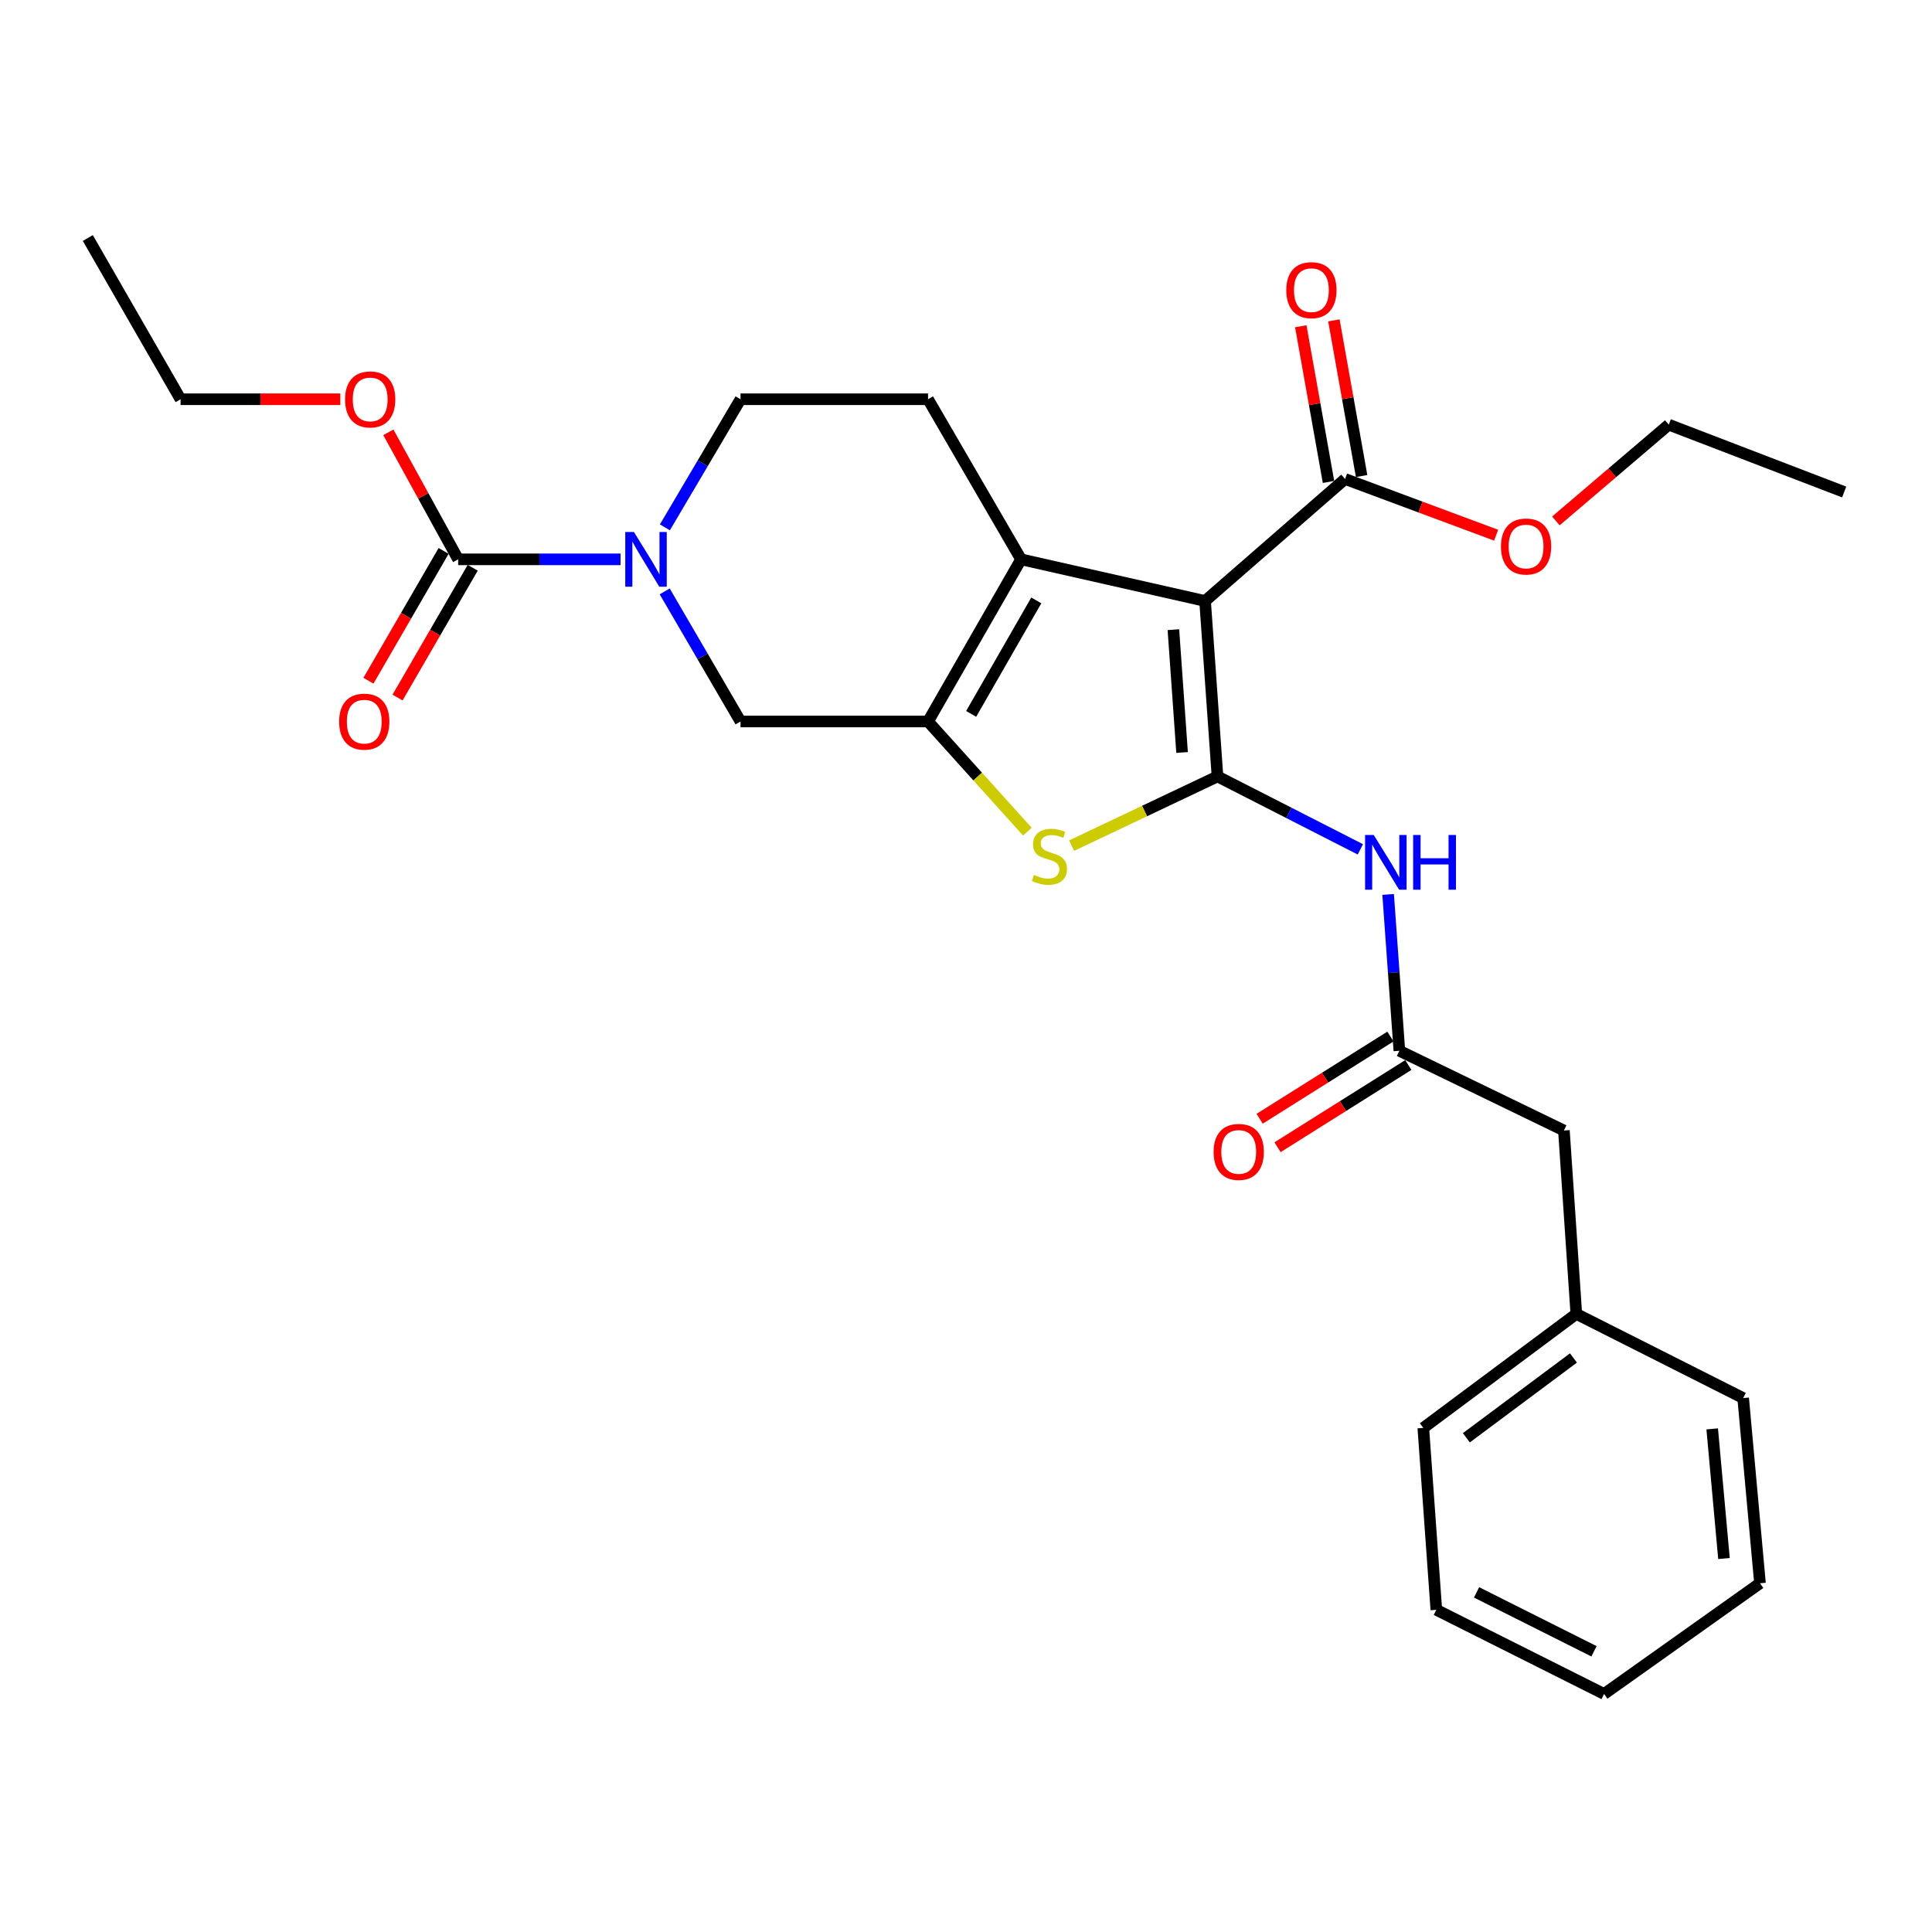 <?xml version='1.0' encoding='iso-8859-1'?>
<svg version='1.1' baseProfile='full'
              xmlns='http://www.w3.org/2000/svg'
                      xmlns:rdkit='http://www.rdkit.org/xml'
                      xmlns:xlink='http://www.w3.org/1999/xlink'
                  xml:space='preserve'
width='1000px' height='1000px' viewBox='0 0 1000 1000'>
<!-- END OF HEADER -->
<rect style='opacity:1.0;fill:#FFFFFF;stroke:none' width='1000' height='1000' x='0' y='0'> </rect>
<path class='bond-0' d='M 630.167,401.879 L 623.746,311.069' style='fill:none;fill-rule:evenodd;stroke:#000000;stroke-width:6px;stroke-linecap:butt;stroke-linejoin:miter;stroke-opacity:1' />
<path class='bond-0' d='M 611.841,389.485 L 607.347,325.918' style='fill:none;fill-rule:evenodd;stroke:#000000;stroke-width:6px;stroke-linecap:butt;stroke-linejoin:miter;stroke-opacity:1' />
<path class='bond-3' d='M 630.167,401.879 L 592.42,419.785' style='fill:none;fill-rule:evenodd;stroke:#000000;stroke-width:6px;stroke-linecap:butt;stroke-linejoin:miter;stroke-opacity:1' />
<path class='bond-3' d='M 592.42,419.785 L 554.673,437.692' style='fill:none;fill-rule:evenodd;stroke:#CCCC00;stroke-width:6px;stroke-linecap:butt;stroke-linejoin:miter;stroke-opacity:1' />
<path class='bond-5' d='M 630.167,401.879 L 667.142,420.75' style='fill:none;fill-rule:evenodd;stroke:#000000;stroke-width:6px;stroke-linecap:butt;stroke-linejoin:miter;stroke-opacity:1' />
<path class='bond-5' d='M 667.142,420.75 L 704.117,439.621' style='fill:none;fill-rule:evenodd;stroke:#0000FF;stroke-width:6px;stroke-linecap:butt;stroke-linejoin:miter;stroke-opacity:1' />
<path class='bond-2' d='M 623.746,311.069 L 528.507,289.514' style='fill:none;fill-rule:evenodd;stroke:#000000;stroke-width:6px;stroke-linecap:butt;stroke-linejoin:miter;stroke-opacity:1' />
<path class='bond-7' d='M 623.746,311.069 L 696.203,247.924' style='fill:none;fill-rule:evenodd;stroke:#000000;stroke-width:6px;stroke-linecap:butt;stroke-linejoin:miter;stroke-opacity:1' />
<path class='bond-1' d='M 480.351,373.44 L 506.055,401.953' style='fill:none;fill-rule:evenodd;stroke:#000000;stroke-width:6px;stroke-linecap:butt;stroke-linejoin:miter;stroke-opacity:1' />
<path class='bond-1' d='M 506.055,401.953 L 531.76,430.466' style='fill:none;fill-rule:evenodd;stroke:#CCCC00;stroke-width:6px;stroke-linecap:butt;stroke-linejoin:miter;stroke-opacity:1' />
<path class='bond-8' d='M 480.351,373.44 L 383.293,373.44' style='fill:none;fill-rule:evenodd;stroke:#000000;stroke-width:6px;stroke-linecap:butt;stroke-linejoin:miter;stroke-opacity:1' />
<path class='bond-28' d='M 480.351,373.44 L 528.507,289.514' style='fill:none;fill-rule:evenodd;stroke:#000000;stroke-width:6px;stroke-linecap:butt;stroke-linejoin:miter;stroke-opacity:1' />
<path class='bond-28' d='M 502.671,369.514 L 536.381,310.766' style='fill:none;fill-rule:evenodd;stroke:#000000;stroke-width:6px;stroke-linecap:butt;stroke-linejoin:miter;stroke-opacity:1' />
<path class='bond-10' d='M 528.507,289.514 L 480.351,206.653' style='fill:none;fill-rule:evenodd;stroke:#000000;stroke-width:6px;stroke-linecap:butt;stroke-linejoin:miter;stroke-opacity:1' />
<path class='bond-4' d='M 344.043,306.103 L 363.668,339.771' style='fill:none;fill-rule:evenodd;stroke:#0000FF;stroke-width:6px;stroke-linecap:butt;stroke-linejoin:miter;stroke-opacity:1' />
<path class='bond-4' d='M 363.668,339.771 L 383.293,373.44' style='fill:none;fill-rule:evenodd;stroke:#000000;stroke-width:6px;stroke-linecap:butt;stroke-linejoin:miter;stroke-opacity:1' />
<path class='bond-6' d='M 321.202,289.514 L 279.172,289.514' style='fill:none;fill-rule:evenodd;stroke:#0000FF;stroke-width:6px;stroke-linecap:butt;stroke-linejoin:miter;stroke-opacity:1' />
<path class='bond-6' d='M 279.172,289.514 L 237.142,289.514' style='fill:none;fill-rule:evenodd;stroke:#000000;stroke-width:6px;stroke-linecap:butt;stroke-linejoin:miter;stroke-opacity:1' />
<path class='bond-29' d='M 344.153,272.949 L 363.723,239.801' style='fill:none;fill-rule:evenodd;stroke:#0000FF;stroke-width:6px;stroke-linecap:butt;stroke-linejoin:miter;stroke-opacity:1' />
<path class='bond-29' d='M 363.723,239.801 L 383.293,206.653' style='fill:none;fill-rule:evenodd;stroke:#000000;stroke-width:6px;stroke-linecap:butt;stroke-linejoin:miter;stroke-opacity:1' />
<path class='bond-9' d='M 718.497,462.956 L 721.405,503.419' style='fill:none;fill-rule:evenodd;stroke:#0000FF;stroke-width:6px;stroke-linecap:butt;stroke-linejoin:miter;stroke-opacity:1' />
<path class='bond-9' d='M 721.405,503.419 L 724.314,543.882' style='fill:none;fill-rule:evenodd;stroke:#000000;stroke-width:6px;stroke-linecap:butt;stroke-linejoin:miter;stroke-opacity:1' />
<path class='bond-12' d='M 229.611,285.153 L 210.158,318.743' style='fill:none;fill-rule:evenodd;stroke:#000000;stroke-width:6px;stroke-linecap:butt;stroke-linejoin:miter;stroke-opacity:1' />
<path class='bond-12' d='M 210.158,318.743 L 190.706,352.334' style='fill:none;fill-rule:evenodd;stroke:#FF0000;stroke-width:6px;stroke-linecap:butt;stroke-linejoin:miter;stroke-opacity:1' />
<path class='bond-12' d='M 244.673,293.876 L 225.221,327.466' style='fill:none;fill-rule:evenodd;stroke:#000000;stroke-width:6px;stroke-linecap:butt;stroke-linejoin:miter;stroke-opacity:1' />
<path class='bond-12' d='M 225.221,327.466 L 205.769,361.057' style='fill:none;fill-rule:evenodd;stroke:#FF0000;stroke-width:6px;stroke-linecap:butt;stroke-linejoin:miter;stroke-opacity:1' />
<path class='bond-16' d='M 237.142,289.514 L 219.079,256.645' style='fill:none;fill-rule:evenodd;stroke:#000000;stroke-width:6px;stroke-linecap:butt;stroke-linejoin:miter;stroke-opacity:1' />
<path class='bond-16' d='M 219.079,256.645 L 201.016,223.776' style='fill:none;fill-rule:evenodd;stroke:#FF0000;stroke-width:6px;stroke-linecap:butt;stroke-linejoin:miter;stroke-opacity:1' />
<path class='bond-13' d='M 704.771,246.398 L 697.595,206.109' style='fill:none;fill-rule:evenodd;stroke:#000000;stroke-width:6px;stroke-linecap:butt;stroke-linejoin:miter;stroke-opacity:1' />
<path class='bond-13' d='M 697.595,206.109 L 690.418,165.82' style='fill:none;fill-rule:evenodd;stroke:#FF0000;stroke-width:6px;stroke-linecap:butt;stroke-linejoin:miter;stroke-opacity:1' />
<path class='bond-13' d='M 687.635,249.45 L 680.458,209.162' style='fill:none;fill-rule:evenodd;stroke:#000000;stroke-width:6px;stroke-linecap:butt;stroke-linejoin:miter;stroke-opacity:1' />
<path class='bond-13' d='M 680.458,209.162 L 673.282,168.873' style='fill:none;fill-rule:evenodd;stroke:#FF0000;stroke-width:6px;stroke-linecap:butt;stroke-linejoin:miter;stroke-opacity:1' />
<path class='bond-17' d='M 696.203,247.924 L 735.3,262.471' style='fill:none;fill-rule:evenodd;stroke:#000000;stroke-width:6px;stroke-linecap:butt;stroke-linejoin:miter;stroke-opacity:1' />
<path class='bond-17' d='M 735.3,262.471 L 774.396,277.017' style='fill:none;fill-rule:evenodd;stroke:#FF0000;stroke-width:6px;stroke-linecap:butt;stroke-linejoin:miter;stroke-opacity:1' />
<path class='bond-14' d='M 719.682,536.514 L 685.834,557.79' style='fill:none;fill-rule:evenodd;stroke:#000000;stroke-width:6px;stroke-linecap:butt;stroke-linejoin:miter;stroke-opacity:1' />
<path class='bond-14' d='M 685.834,557.79 L 651.986,579.065' style='fill:none;fill-rule:evenodd;stroke:#FF0000;stroke-width:6px;stroke-linecap:butt;stroke-linejoin:miter;stroke-opacity:1' />
<path class='bond-14' d='M 728.945,551.25 L 695.097,572.526' style='fill:none;fill-rule:evenodd;stroke:#000000;stroke-width:6px;stroke-linecap:butt;stroke-linejoin:miter;stroke-opacity:1' />
<path class='bond-14' d='M 695.097,572.526 L 661.249,593.802' style='fill:none;fill-rule:evenodd;stroke:#FF0000;stroke-width:6px;stroke-linecap:butt;stroke-linejoin:miter;stroke-opacity:1' />
<path class='bond-15' d='M 724.314,543.882 L 809.477,585.144' style='fill:none;fill-rule:evenodd;stroke:#000000;stroke-width:6px;stroke-linecap:butt;stroke-linejoin:miter;stroke-opacity:1' />
<path class='bond-11' d='M 480.351,206.653 L 383.293,206.653' style='fill:none;fill-rule:evenodd;stroke:#000000;stroke-width:6px;stroke-linecap:butt;stroke-linejoin:miter;stroke-opacity:1' />
<path class='bond-18' d='M 809.477,585.144 L 815.898,680.074' style='fill:none;fill-rule:evenodd;stroke:#000000;stroke-width:6px;stroke-linecap:butt;stroke-linejoin:miter;stroke-opacity:1' />
<path class='bond-19' d='M 176.153,206.653 L 134.809,206.653' style='fill:none;fill-rule:evenodd;stroke:#FF0000;stroke-width:6px;stroke-linecap:butt;stroke-linejoin:miter;stroke-opacity:1' />
<path class='bond-19' d='M 134.809,206.653 L 93.466,206.653' style='fill:none;fill-rule:evenodd;stroke:#000000;stroke-width:6px;stroke-linecap:butt;stroke-linejoin:miter;stroke-opacity:1' />
<path class='bond-20' d='M 805.322,269.628 L 834.533,244.716' style='fill:none;fill-rule:evenodd;stroke:#FF0000;stroke-width:6px;stroke-linecap:butt;stroke-linejoin:miter;stroke-opacity:1' />
<path class='bond-20' d='M 834.533,244.716 L 863.745,219.804' style='fill:none;fill-rule:evenodd;stroke:#000000;stroke-width:6px;stroke-linecap:butt;stroke-linejoin:miter;stroke-opacity:1' />
<path class='bond-21' d='M 815.898,680.074 L 736.701,739.089' style='fill:none;fill-rule:evenodd;stroke:#000000;stroke-width:6px;stroke-linecap:butt;stroke-linejoin:miter;stroke-opacity:1' />
<path class='bond-21' d='M 814.419,702.883 L 758.981,744.194' style='fill:none;fill-rule:evenodd;stroke:#000000;stroke-width:6px;stroke-linecap:butt;stroke-linejoin:miter;stroke-opacity:1' />
<path class='bond-22' d='M 815.898,680.074 L 902.26,723.637' style='fill:none;fill-rule:evenodd;stroke:#000000;stroke-width:6px;stroke-linecap:butt;stroke-linejoin:miter;stroke-opacity:1' />
<path class='bond-23' d='M 93.466,206.653 L 45.455,123.201' style='fill:none;fill-rule:evenodd;stroke:#000000;stroke-width:6px;stroke-linecap:butt;stroke-linejoin:miter;stroke-opacity:1' />
<path class='bond-24' d='M 863.745,219.804 L 954.545,254.664' style='fill:none;fill-rule:evenodd;stroke:#000000;stroke-width:6px;stroke-linecap:butt;stroke-linejoin:miter;stroke-opacity:1' />
<path class='bond-26' d='M 736.701,739.089 L 743.441,833.236' style='fill:none;fill-rule:evenodd;stroke:#000000;stroke-width:6px;stroke-linecap:butt;stroke-linejoin:miter;stroke-opacity:1' />
<path class='bond-25' d='M 902.26,723.637 L 910.963,819.485' style='fill:none;fill-rule:evenodd;stroke:#000000;stroke-width:6px;stroke-linecap:butt;stroke-linejoin:miter;stroke-opacity:1' />
<path class='bond-25' d='M 886.231,739.588 L 892.323,806.682' style='fill:none;fill-rule:evenodd;stroke:#000000;stroke-width:6px;stroke-linecap:butt;stroke-linejoin:miter;stroke-opacity:1' />
<path class='bond-27' d='M 910.963,819.485 L 830.267,876.799' style='fill:none;fill-rule:evenodd;stroke:#000000;stroke-width:6px;stroke-linecap:butt;stroke-linejoin:miter;stroke-opacity:1' />
<path class='bond-30' d='M 743.441,833.236 L 830.267,876.799' style='fill:none;fill-rule:evenodd;stroke:#000000;stroke-width:6px;stroke-linecap:butt;stroke-linejoin:miter;stroke-opacity:1' />
<path class='bond-30' d='M 764.27,824.213 L 825.049,854.707' style='fill:none;fill-rule:evenodd;stroke:#000000;stroke-width:6px;stroke-linecap:butt;stroke-linejoin:miter;stroke-opacity:1' />
<path  class='atom-4' d='M 535.186 452.861
Q 535.506 452.981, 536.826 453.541
Q 538.146 454.101, 539.586 454.461
Q 541.066 454.781, 542.506 454.781
Q 545.186 454.781, 546.746 453.501
Q 548.306 452.181, 548.306 449.901
Q 548.306 448.341, 547.506 447.381
Q 546.746 446.421, 545.546 445.901
Q 544.346 445.381, 542.346 444.781
Q 539.826 444.021, 538.306 443.301
Q 536.826 442.581, 535.746 441.061
Q 534.706 439.541, 534.706 436.981
Q 534.706 433.421, 537.106 431.221
Q 539.546 429.021, 544.346 429.021
Q 547.626 429.021, 551.346 430.581
L 550.426 433.661
Q 547.026 432.261, 544.466 432.261
Q 541.706 432.261, 540.186 433.421
Q 538.666 434.541, 538.706 436.501
Q 538.706 438.021, 539.466 438.941
Q 540.266 439.861, 541.386 440.381
Q 542.546 440.901, 544.466 441.501
Q 547.026 442.301, 548.546 443.101
Q 550.066 443.901, 551.146 445.541
Q 552.266 447.141, 552.266 449.901
Q 552.266 453.821, 549.626 455.941
Q 547.026 458.021, 542.666 458.021
Q 540.146 458.021, 538.226 457.461
Q 536.346 456.941, 534.106 456.021
L 535.186 452.861
' fill='#CCCC00'/>
<path  class='atom-5' d='M 328.113 275.354
L 337.393 290.354
Q 338.313 291.834, 339.793 294.514
Q 341.273 297.194, 341.353 297.354
L 341.353 275.354
L 345.113 275.354
L 345.113 303.674
L 341.233 303.674
L 331.273 287.274
Q 330.113 285.354, 328.873 283.154
Q 327.673 280.954, 327.313 280.274
L 327.313 303.674
L 323.633 303.674
L 323.633 275.354
L 328.113 275.354
' fill='#0000FF'/>
<path  class='atom-6' d='M 711.043 432.191
L 720.323 447.191
Q 721.243 448.671, 722.723 451.351
Q 724.203 454.031, 724.283 454.191
L 724.283 432.191
L 728.043 432.191
L 728.043 460.511
L 724.163 460.511
L 714.203 444.111
Q 713.043 442.191, 711.803 439.991
Q 710.603 437.791, 710.243 437.111
L 710.243 460.511
L 706.563 460.511
L 706.563 432.191
L 711.043 432.191
' fill='#0000FF'/>
<path  class='atom-6' d='M 731.443 432.191
L 735.283 432.191
L 735.283 444.231
L 749.763 444.231
L 749.763 432.191
L 753.603 432.191
L 753.603 460.511
L 749.763 460.511
L 749.763 447.431
L 735.283 447.431
L 735.283 460.511
L 731.443 460.511
L 731.443 432.191
' fill='#0000FF'/>
<path  class='atom-13' d='M 175.541 373.52
Q 175.541 366.72, 178.901 362.92
Q 182.261 359.12, 188.541 359.12
Q 194.821 359.12, 198.181 362.92
Q 201.541 366.72, 201.541 373.52
Q 201.541 380.4, 198.141 384.32
Q 194.741 388.2, 188.541 388.2
Q 182.301 388.2, 178.901 384.32
Q 175.541 380.44, 175.541 373.52
M 188.541 385
Q 192.861 385, 195.181 382.12
Q 197.541 379.2, 197.541 373.52
Q 197.541 367.96, 195.181 365.16
Q 192.861 362.32, 188.541 362.32
Q 184.221 362.32, 181.861 365.12
Q 179.541 367.92, 179.541 373.52
Q 179.541 379.24, 181.861 382.12
Q 184.221 385, 188.541 385
' fill='#FF0000'/>
<path  class='atom-14' d='M 665.778 150.183
Q 665.778 143.383, 669.138 139.583
Q 672.498 135.783, 678.778 135.783
Q 685.058 135.783, 688.418 139.583
Q 691.778 143.383, 691.778 150.183
Q 691.778 157.063, 688.378 160.983
Q 684.978 164.863, 678.778 164.863
Q 672.538 164.863, 669.138 160.983
Q 665.778 157.103, 665.778 150.183
M 678.778 161.663
Q 683.098 161.663, 685.418 158.783
Q 687.778 155.863, 687.778 150.183
Q 687.778 144.623, 685.418 141.823
Q 683.098 138.983, 678.778 138.983
Q 674.458 138.983, 672.098 141.783
Q 669.778 144.583, 669.778 150.183
Q 669.778 155.903, 672.098 158.783
Q 674.458 161.663, 678.778 161.663
' fill='#FF0000'/>
<path  class='atom-15' d='M 628.162 596.228
Q 628.162 589.428, 631.522 585.628
Q 634.882 581.828, 641.162 581.828
Q 647.442 581.828, 650.802 585.628
Q 654.162 589.428, 654.162 596.228
Q 654.162 603.108, 650.762 607.028
Q 647.362 610.908, 641.162 610.908
Q 634.922 610.908, 631.522 607.028
Q 628.162 603.148, 628.162 596.228
M 641.162 607.708
Q 645.482 607.708, 647.802 604.828
Q 650.162 601.908, 650.162 596.228
Q 650.162 590.668, 647.802 587.868
Q 645.482 585.028, 641.162 585.028
Q 636.842 585.028, 634.482 587.828
Q 632.162 590.628, 632.162 596.228
Q 632.162 601.948, 634.482 604.828
Q 636.842 607.708, 641.162 607.708
' fill='#FF0000'/>
<path  class='atom-17' d='M 178.606 206.733
Q 178.606 199.933, 181.966 196.133
Q 185.326 192.333, 191.606 192.333
Q 197.886 192.333, 201.246 196.133
Q 204.606 199.933, 204.606 206.733
Q 204.606 213.613, 201.206 217.533
Q 197.806 221.413, 191.606 221.413
Q 185.366 221.413, 181.966 217.533
Q 178.606 213.653, 178.606 206.733
M 191.606 218.213
Q 195.926 218.213, 198.246 215.333
Q 200.606 212.413, 200.606 206.733
Q 200.606 201.173, 198.246 198.373
Q 195.926 195.533, 191.606 195.533
Q 187.286 195.533, 184.926 198.333
Q 182.606 201.133, 182.606 206.733
Q 182.606 212.453, 184.926 215.333
Q 187.286 218.213, 191.606 218.213
' fill='#FF0000'/>
<path  class='atom-18' d='M 776.895 282.864
Q 776.895 276.064, 780.255 272.264
Q 783.615 268.464, 789.895 268.464
Q 796.175 268.464, 799.535 272.264
Q 802.895 276.064, 802.895 282.864
Q 802.895 289.744, 799.495 293.664
Q 796.095 297.544, 789.895 297.544
Q 783.655 297.544, 780.255 293.664
Q 776.895 289.784, 776.895 282.864
M 789.895 294.344
Q 794.215 294.344, 796.535 291.464
Q 798.895 288.544, 798.895 282.864
Q 798.895 277.304, 796.535 274.504
Q 794.215 271.664, 789.895 271.664
Q 785.575 271.664, 783.215 274.464
Q 780.895 277.264, 780.895 282.864
Q 780.895 288.584, 783.215 291.464
Q 785.575 294.344, 789.895 294.344
' fill='#FF0000'/>
</svg>
